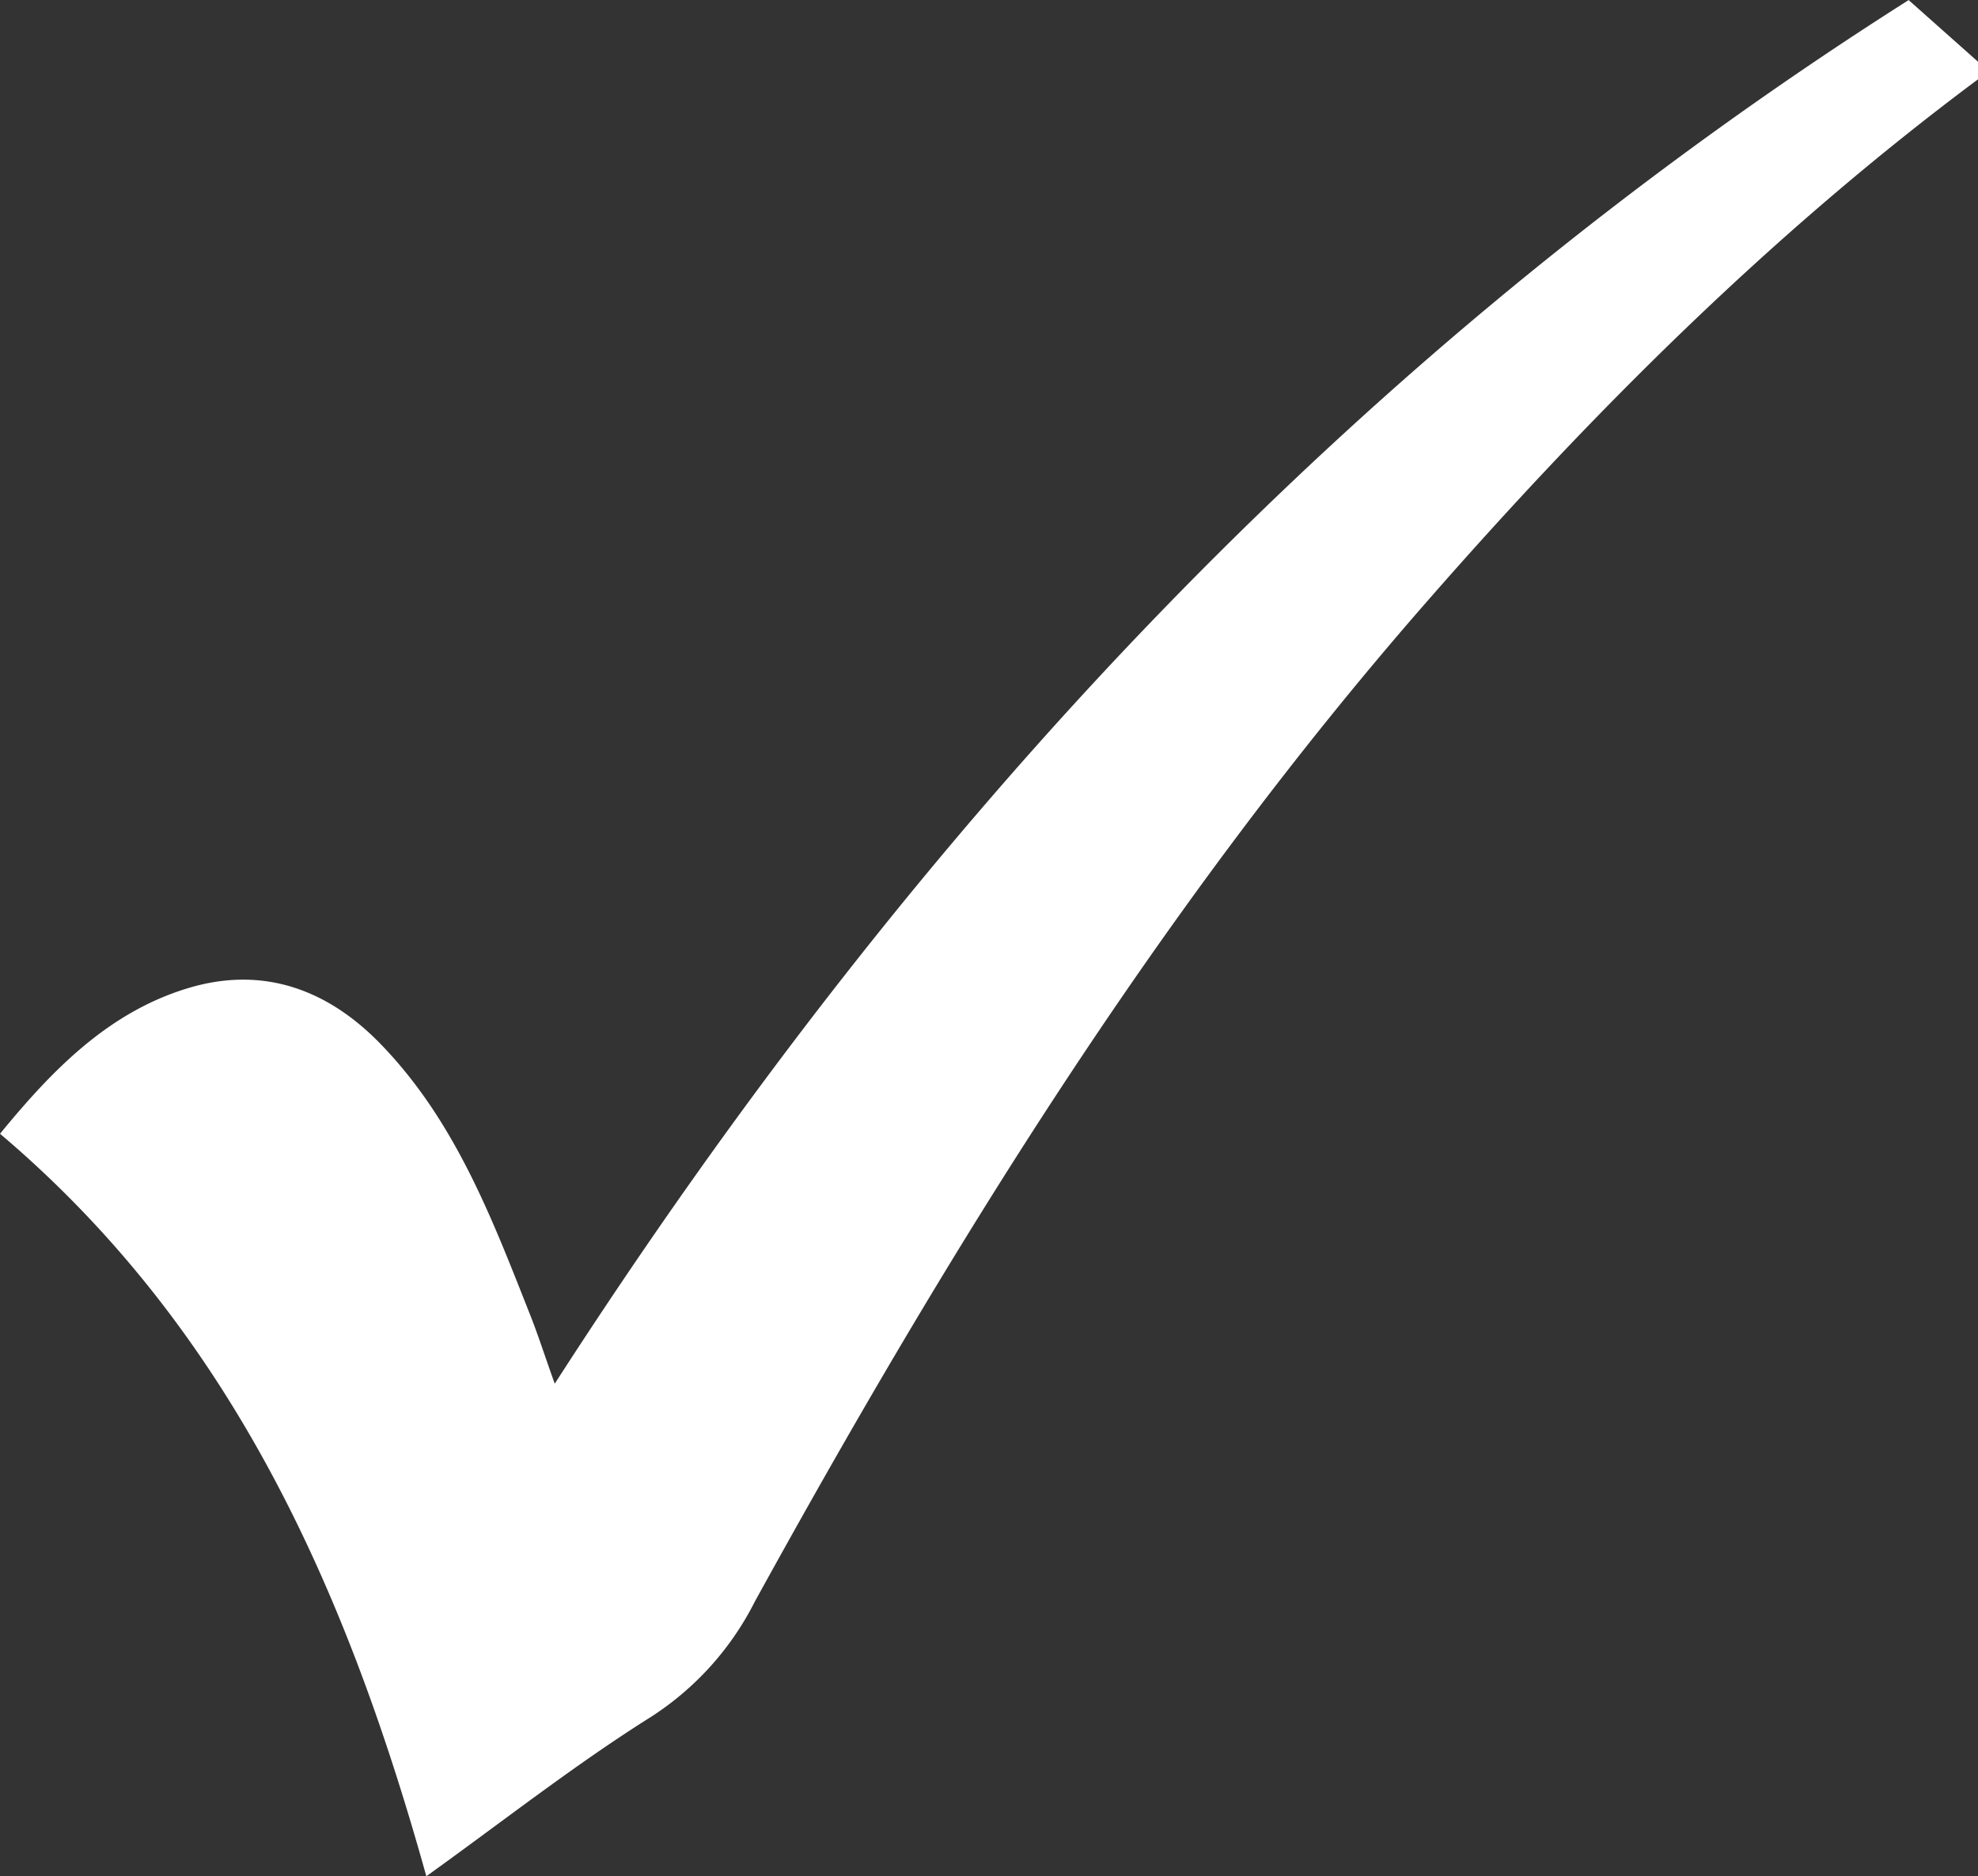 <svg xmlns="http://www.w3.org/2000/svg" width="143.421" height="136.035" viewBox="0 0 143.421 136.035">
  <rect x="0" y="0" width="143.421" height="136.035" fill="#333333" stroke="none"/>
  <g id="FMZXUJ" transform="translate(0)">
    <g id="Group_321" data-name="Group 321">
      <path id="Path_685" data-name="Path 685" d="M1728.1,1464.756c-14.833,11.047-27.858,24.022-39.99,37.9-19.3,22.076-34.609,46.878-48.7,72.47a21.392,21.392,0,0,1-7.49,8.337c-5.573,3.5-10.771,7.593-16.33,11.582-5.716-20.507-14-39.515-30.911-53.834,3.794-4.636,7.87-8.821,13.637-10.56,5.338-1.61,10.039.015,13.948,4.041,5.424,5.584,8.092,12.665,10.87,19.693.546,1.38,1,2.8,1.766,4.946,26.026-40.4,57.686-74.623,98.169-100.32l5.03,4.472Z" transform="translate(-1584.677 -1459.006)" fill="#fff"/>
    </g>
  </g>
</svg>
